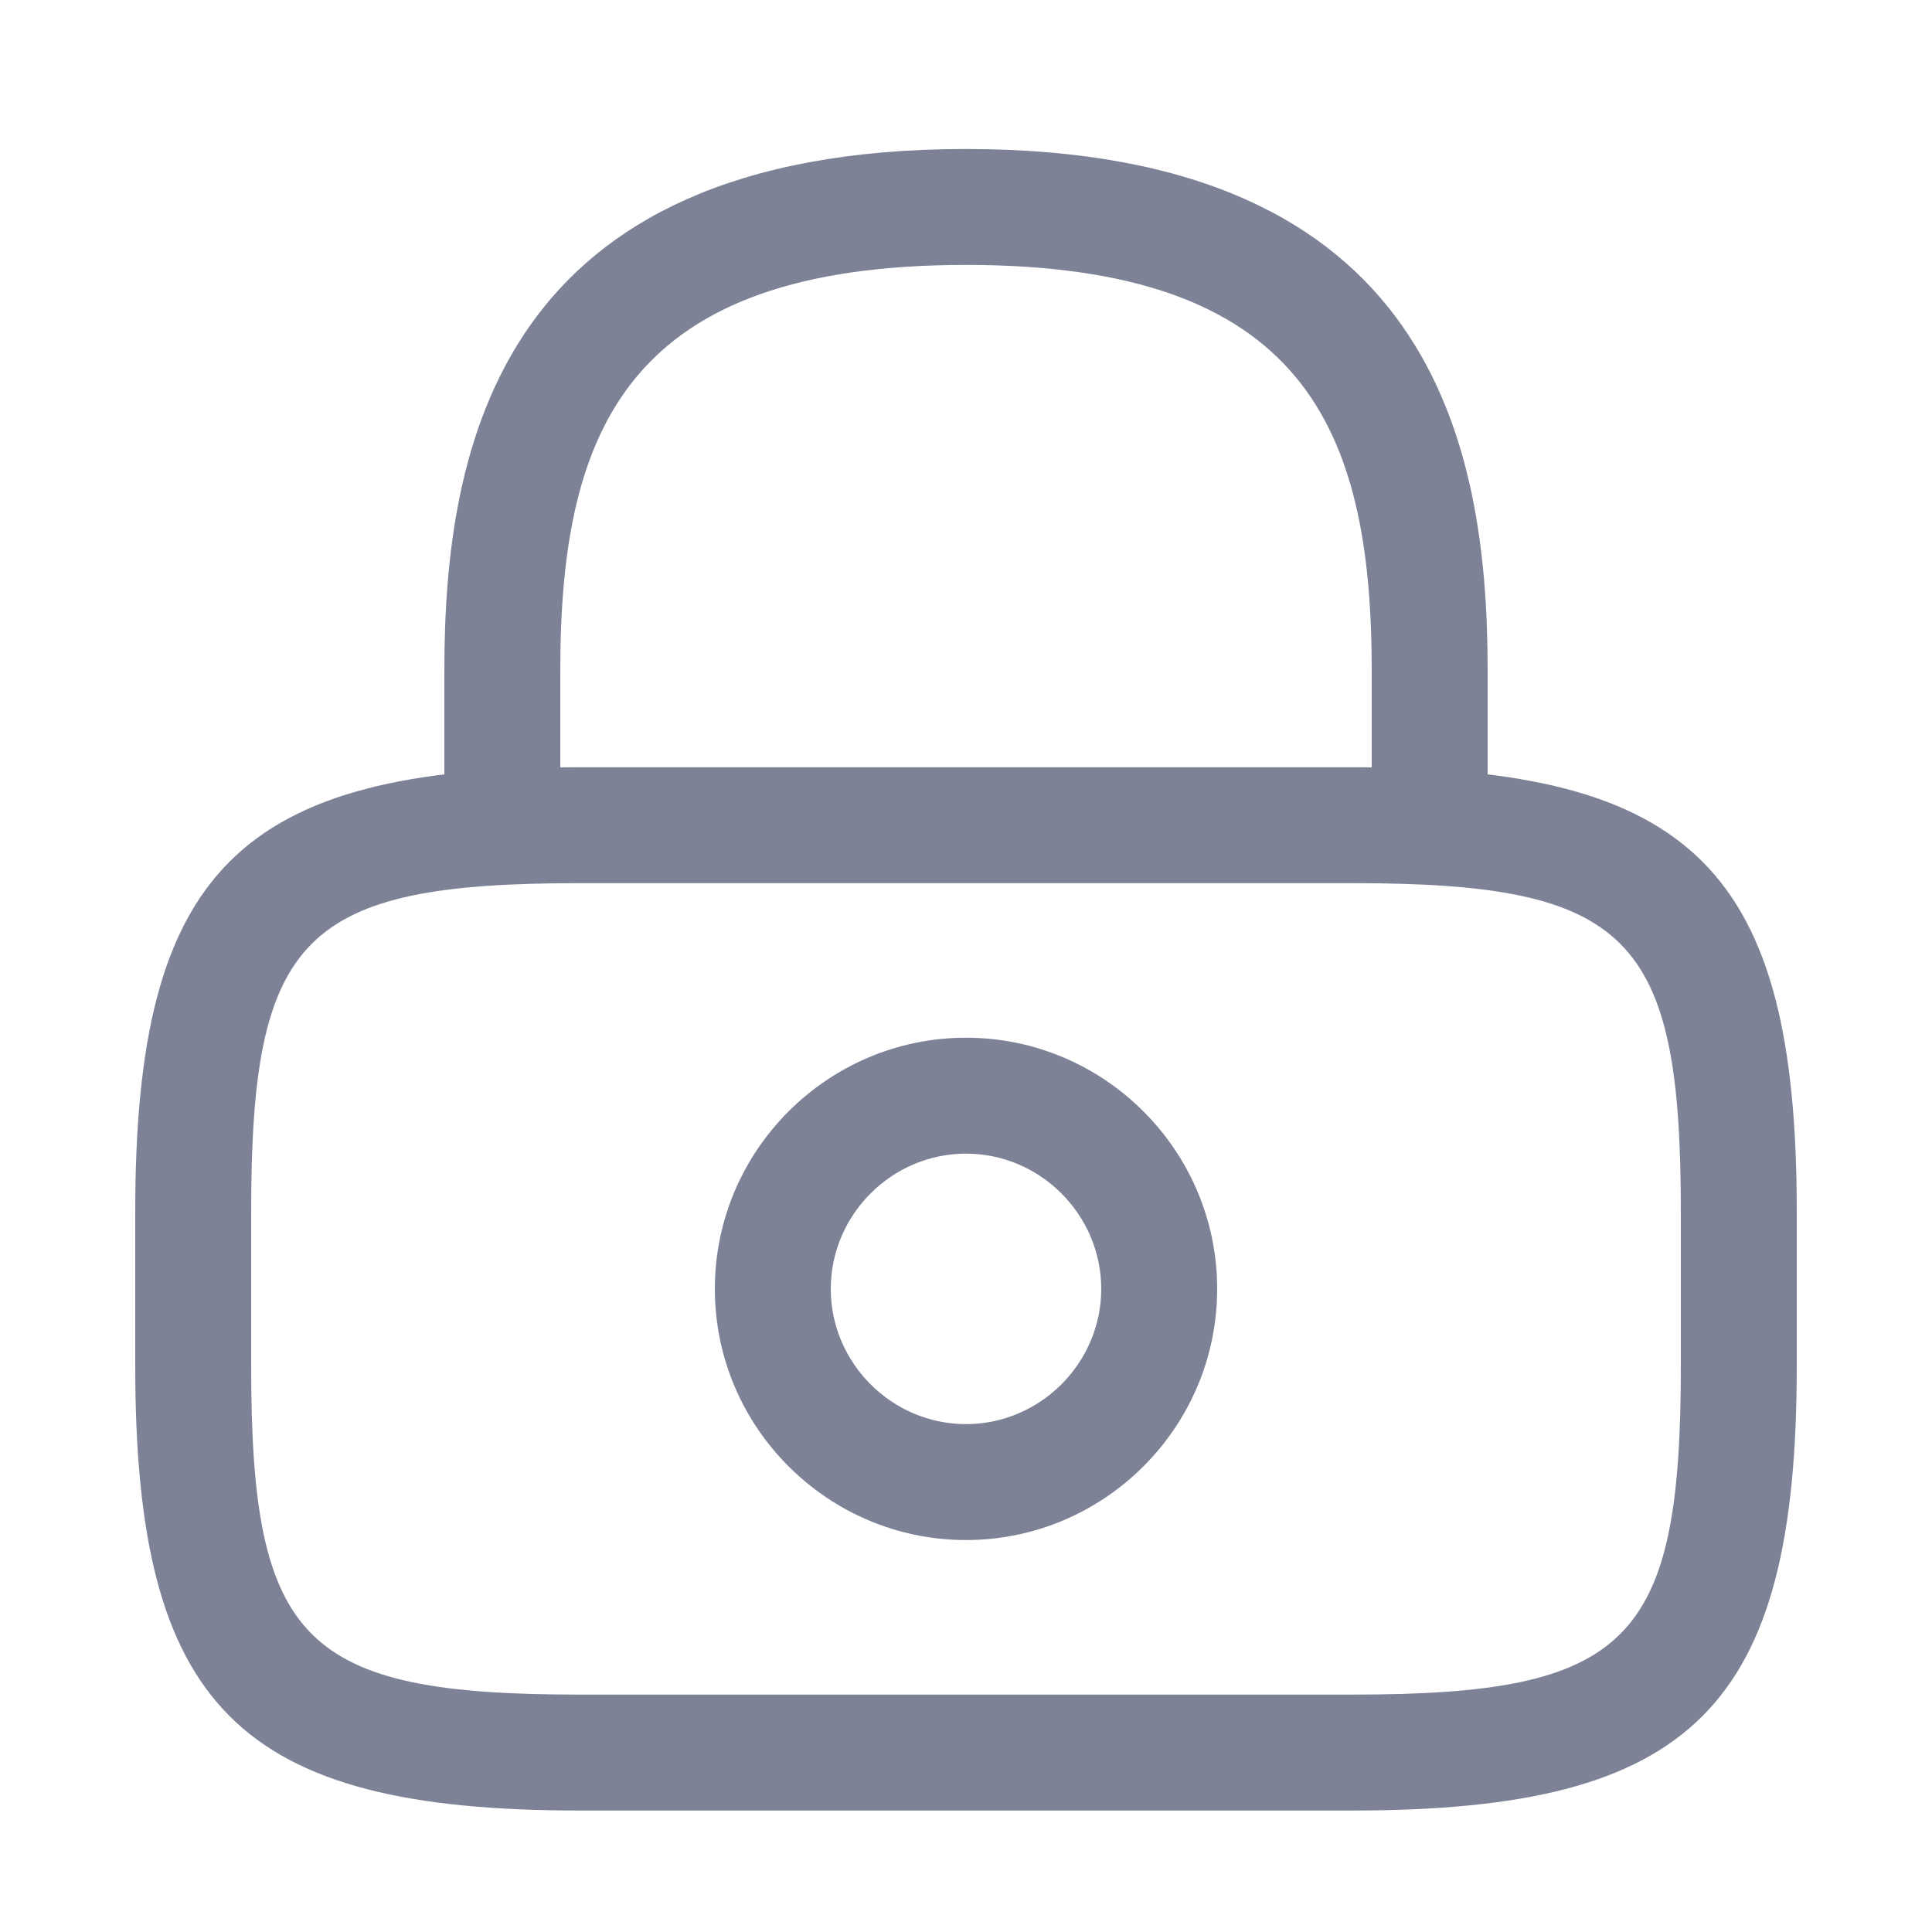 <svg width="25" height="25" viewBox="0 0 25 25" fill="none" xmlns="http://www.w3.org/2000/svg">
<path d="M18.5 11.428C18.09 11.428 17.75 11.088 17.75 10.678V8.678C17.75 5.528 16.86 3.428 12.5 3.428C8.14 3.428 7.25 5.528 7.25 8.678V10.678C7.25 11.088 6.91 11.428 6.5 11.428C6.09 11.428 5.75 11.088 5.75 10.678V8.678C5.75 5.778 6.45 1.928 12.5 1.928C18.55 1.928 19.25 5.778 19.25 8.678V10.678C19.25 11.088 18.91 11.428 18.5 11.428Z" fill="#7D8296"/>
<path d="M12.5 19.928C10.71 19.928 9.25 18.468 9.25 16.678C9.25 14.888 10.71 13.428 12.5 13.428C14.29 13.428 15.75 14.888 15.75 16.678C15.75 18.468 14.29 19.928 12.5 19.928ZM12.5 14.928C11.54 14.928 10.75 15.718 10.75 16.678C10.75 17.638 11.54 18.428 12.5 18.428C13.46 18.428 14.25 17.638 14.25 16.678C14.25 15.718 13.46 14.928 12.5 14.928Z" fill="#7D8296"/>
<path d="M17.5 23.428H7.5C3.09 23.428 1.75 22.088 1.75 17.678V15.678C1.75 11.268 3.09 9.928 7.5 9.928H17.5C21.91 9.928 23.25 11.268 23.25 15.678V17.678C23.25 22.088 21.91 23.428 17.5 23.428ZM7.5 11.428C3.92 11.428 3.25 12.108 3.25 15.678V17.678C3.25 21.248 3.92 21.928 7.5 21.928H17.5C21.08 21.928 21.75 21.248 21.75 17.678V15.678C21.75 12.108 21.08 11.428 17.5 11.428H7.5Z" fill="#7D8296"/>
</svg>
